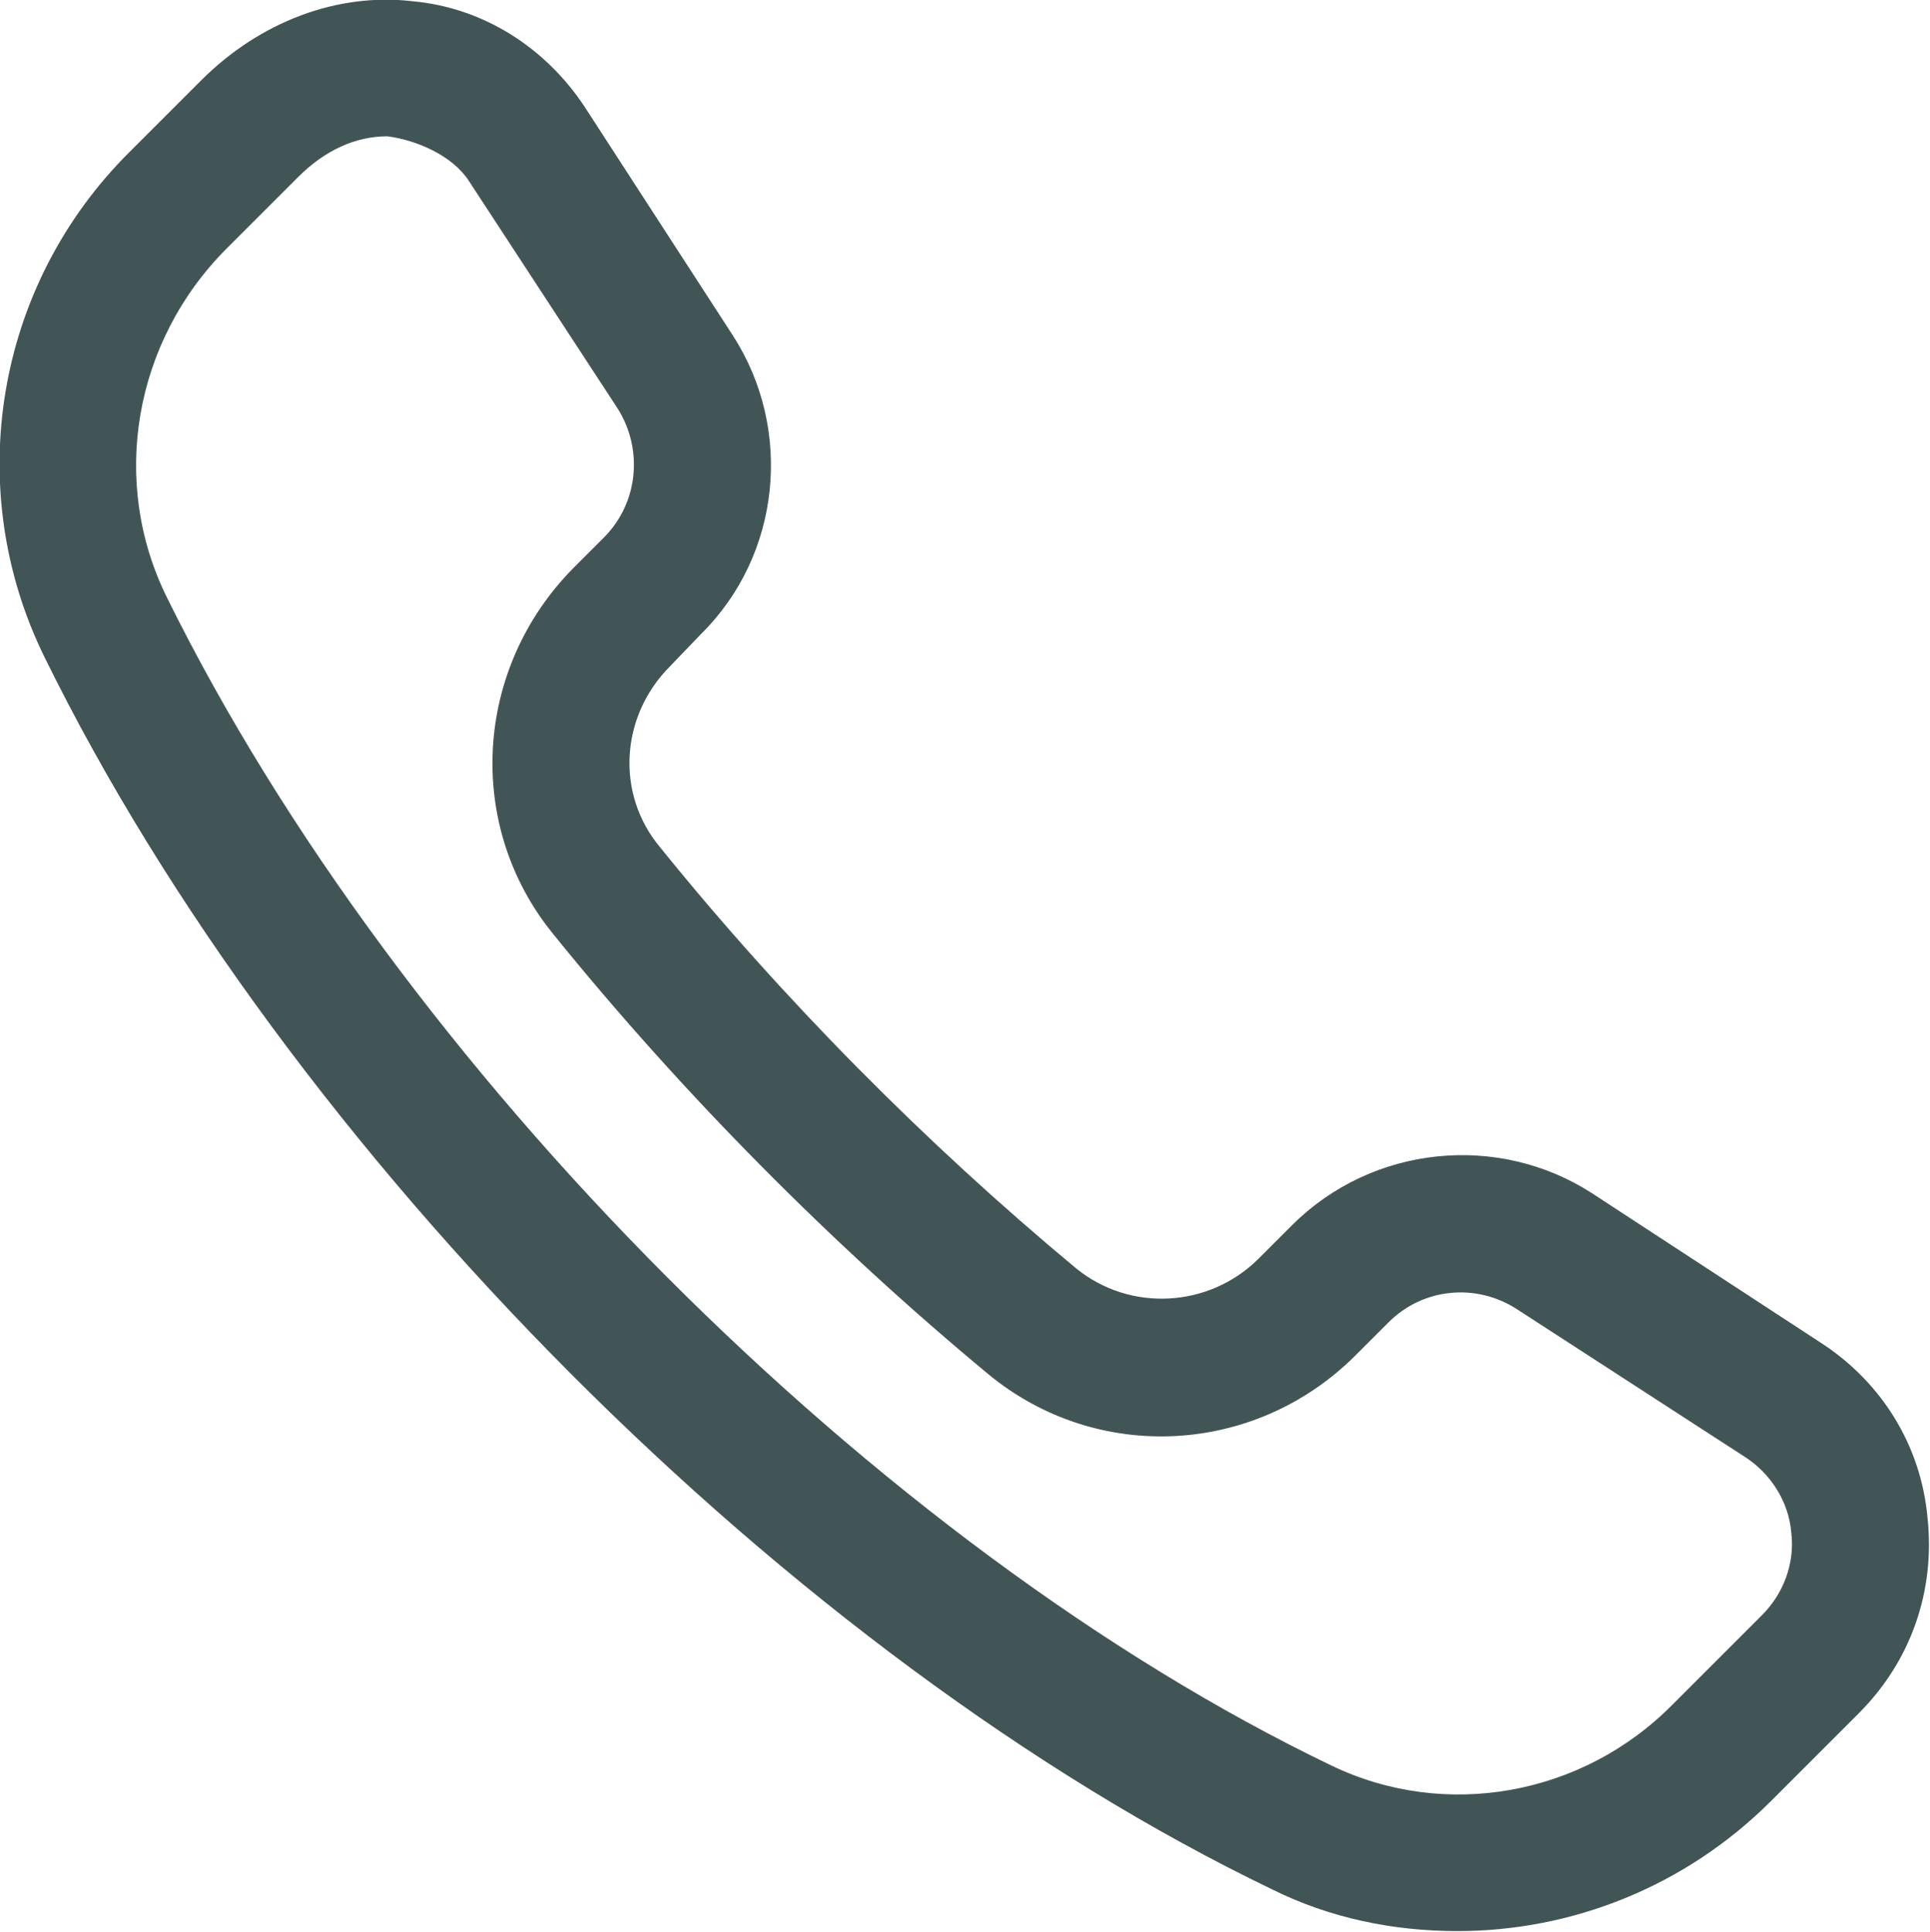 <svg xmlns:xlink="http://www.w3.org/1999/xlink" xmlns="http://www.w3.org/2000/svg" fill="none" viewBox="0 0 15.149 15.17" height="15.17" width="15.149">
	<desc>
			Created with Pixso.
	</desc>
	<defs></defs>
	<g style="mix-blend-mode:normal">
		<path fill-rule="nonzero" fill-opacity="1" fill="#425556" d="M14.29 10.54L12.5 9.37C11.76 8.89 10.77 8.99 10.14 9.62L9.88 9.88C9.49 10.27 8.87 10.3 8.45 9.96C7.27 8.98 6.14 7.84 5.18 6.65C4.83 6.23 4.87 5.62 5.26 5.23L5.5 4.98C6.13 4.36 6.23 3.37 5.75 2.63L4.59 0.84C4.28 0.37 3.79 0.06 3.24 0.01C2.65 -0.06 2.04 0.17 1.58 0.63L1.02 1.19C-0.04 2.24 -0.3 3.84 0.35 5.16C2.26 9.05 6.22 13.02 9.98 14.83C10.44 15.06 10.94 15.16 11.44 15.16C12.34 15.16 13.23 14.81 13.9 14.14L14.59 13.45C15 13.04 15.19 12.49 15.13 11.92C15.08 11.35 14.77 10.85 14.29 10.54ZM13.83 12.68L13.13 13.38C12.42 14.1 11.34 14.29 10.45 13.86C6.89 12.15 3.13 8.38 1.31 4.69C0.86 3.78 1.05 2.68 1.78 1.95L2.34 1.39C2.55 1.18 2.79 1.07 3.04 1.07C3.27 1.1 3.55 1.22 3.68 1.42L4.85 3.21C5.05 3.53 5.01 3.95 4.74 4.22L4.5 4.46C3.72 5.25 3.65 6.48 4.34 7.33C5.35 8.58 6.53 9.77 7.76 10.79C8.61 11.49 9.85 11.43 10.64 10.64L10.9 10.38C11.17 10.11 11.59 10.07 11.91 10.28L13.7 11.44C13.9 11.57 14.04 11.79 14.06 12.03C14.09 12.27 14 12.51 13.83 12.68Z" id="Tracciato 36"></path>
		<path stroke-width="1" stroke-opacity="0" stroke="#707070" d="M12.5 9.37C11.76 8.89 10.77 8.99 10.14 9.62L9.88 9.88C9.49 10.27 8.87 10.3 8.45 9.96C7.27 8.98 6.14 7.84 5.18 6.65C4.83 6.23 4.87 5.62 5.26 5.23L5.5 4.98C6.13 4.36 6.23 3.37 5.75 2.63L4.59 0.84C4.28 0.37 3.79 0.06 3.24 0.01C2.65 -0.06 2.04 0.17 1.58 0.63L1.02 1.19C-0.04 2.24 -0.3 3.84 0.35 5.16C2.26 9.05 6.22 13.02 9.98 14.83C10.44 15.06 10.94 15.16 11.44 15.16C12.34 15.16 13.23 14.81 13.9 14.14L14.59 13.45C15 13.04 15.19 12.49 15.13 11.92C15.08 11.35 14.77 10.85 14.29 10.54L12.5 9.37ZM13.13 13.38C12.42 14.1 11.34 14.29 10.45 13.86C6.89 12.15 3.13 8.38 1.31 4.69C0.86 3.78 1.05 2.68 1.78 1.95L2.34 1.39C2.55 1.18 2.79 1.07 3.04 1.07C3.27 1.1 3.55 1.22 3.68 1.42L4.85 3.21C5.05 3.53 5.01 3.95 4.74 4.22L4.5 4.46C3.72 5.25 3.65 6.48 4.34 7.33C5.35 8.58 6.53 9.77 7.76 10.79C8.61 11.49 9.85 11.43 10.64 10.64L10.9 10.38C11.17 10.11 11.59 10.07 11.91 10.28L13.7 11.44C13.9 11.57 14.04 11.79 14.06 12.03C14.09 12.27 14 12.51 13.83 12.68L13.13 13.38Z" id="Tracciato 36"></path>
	</g>
</svg>
